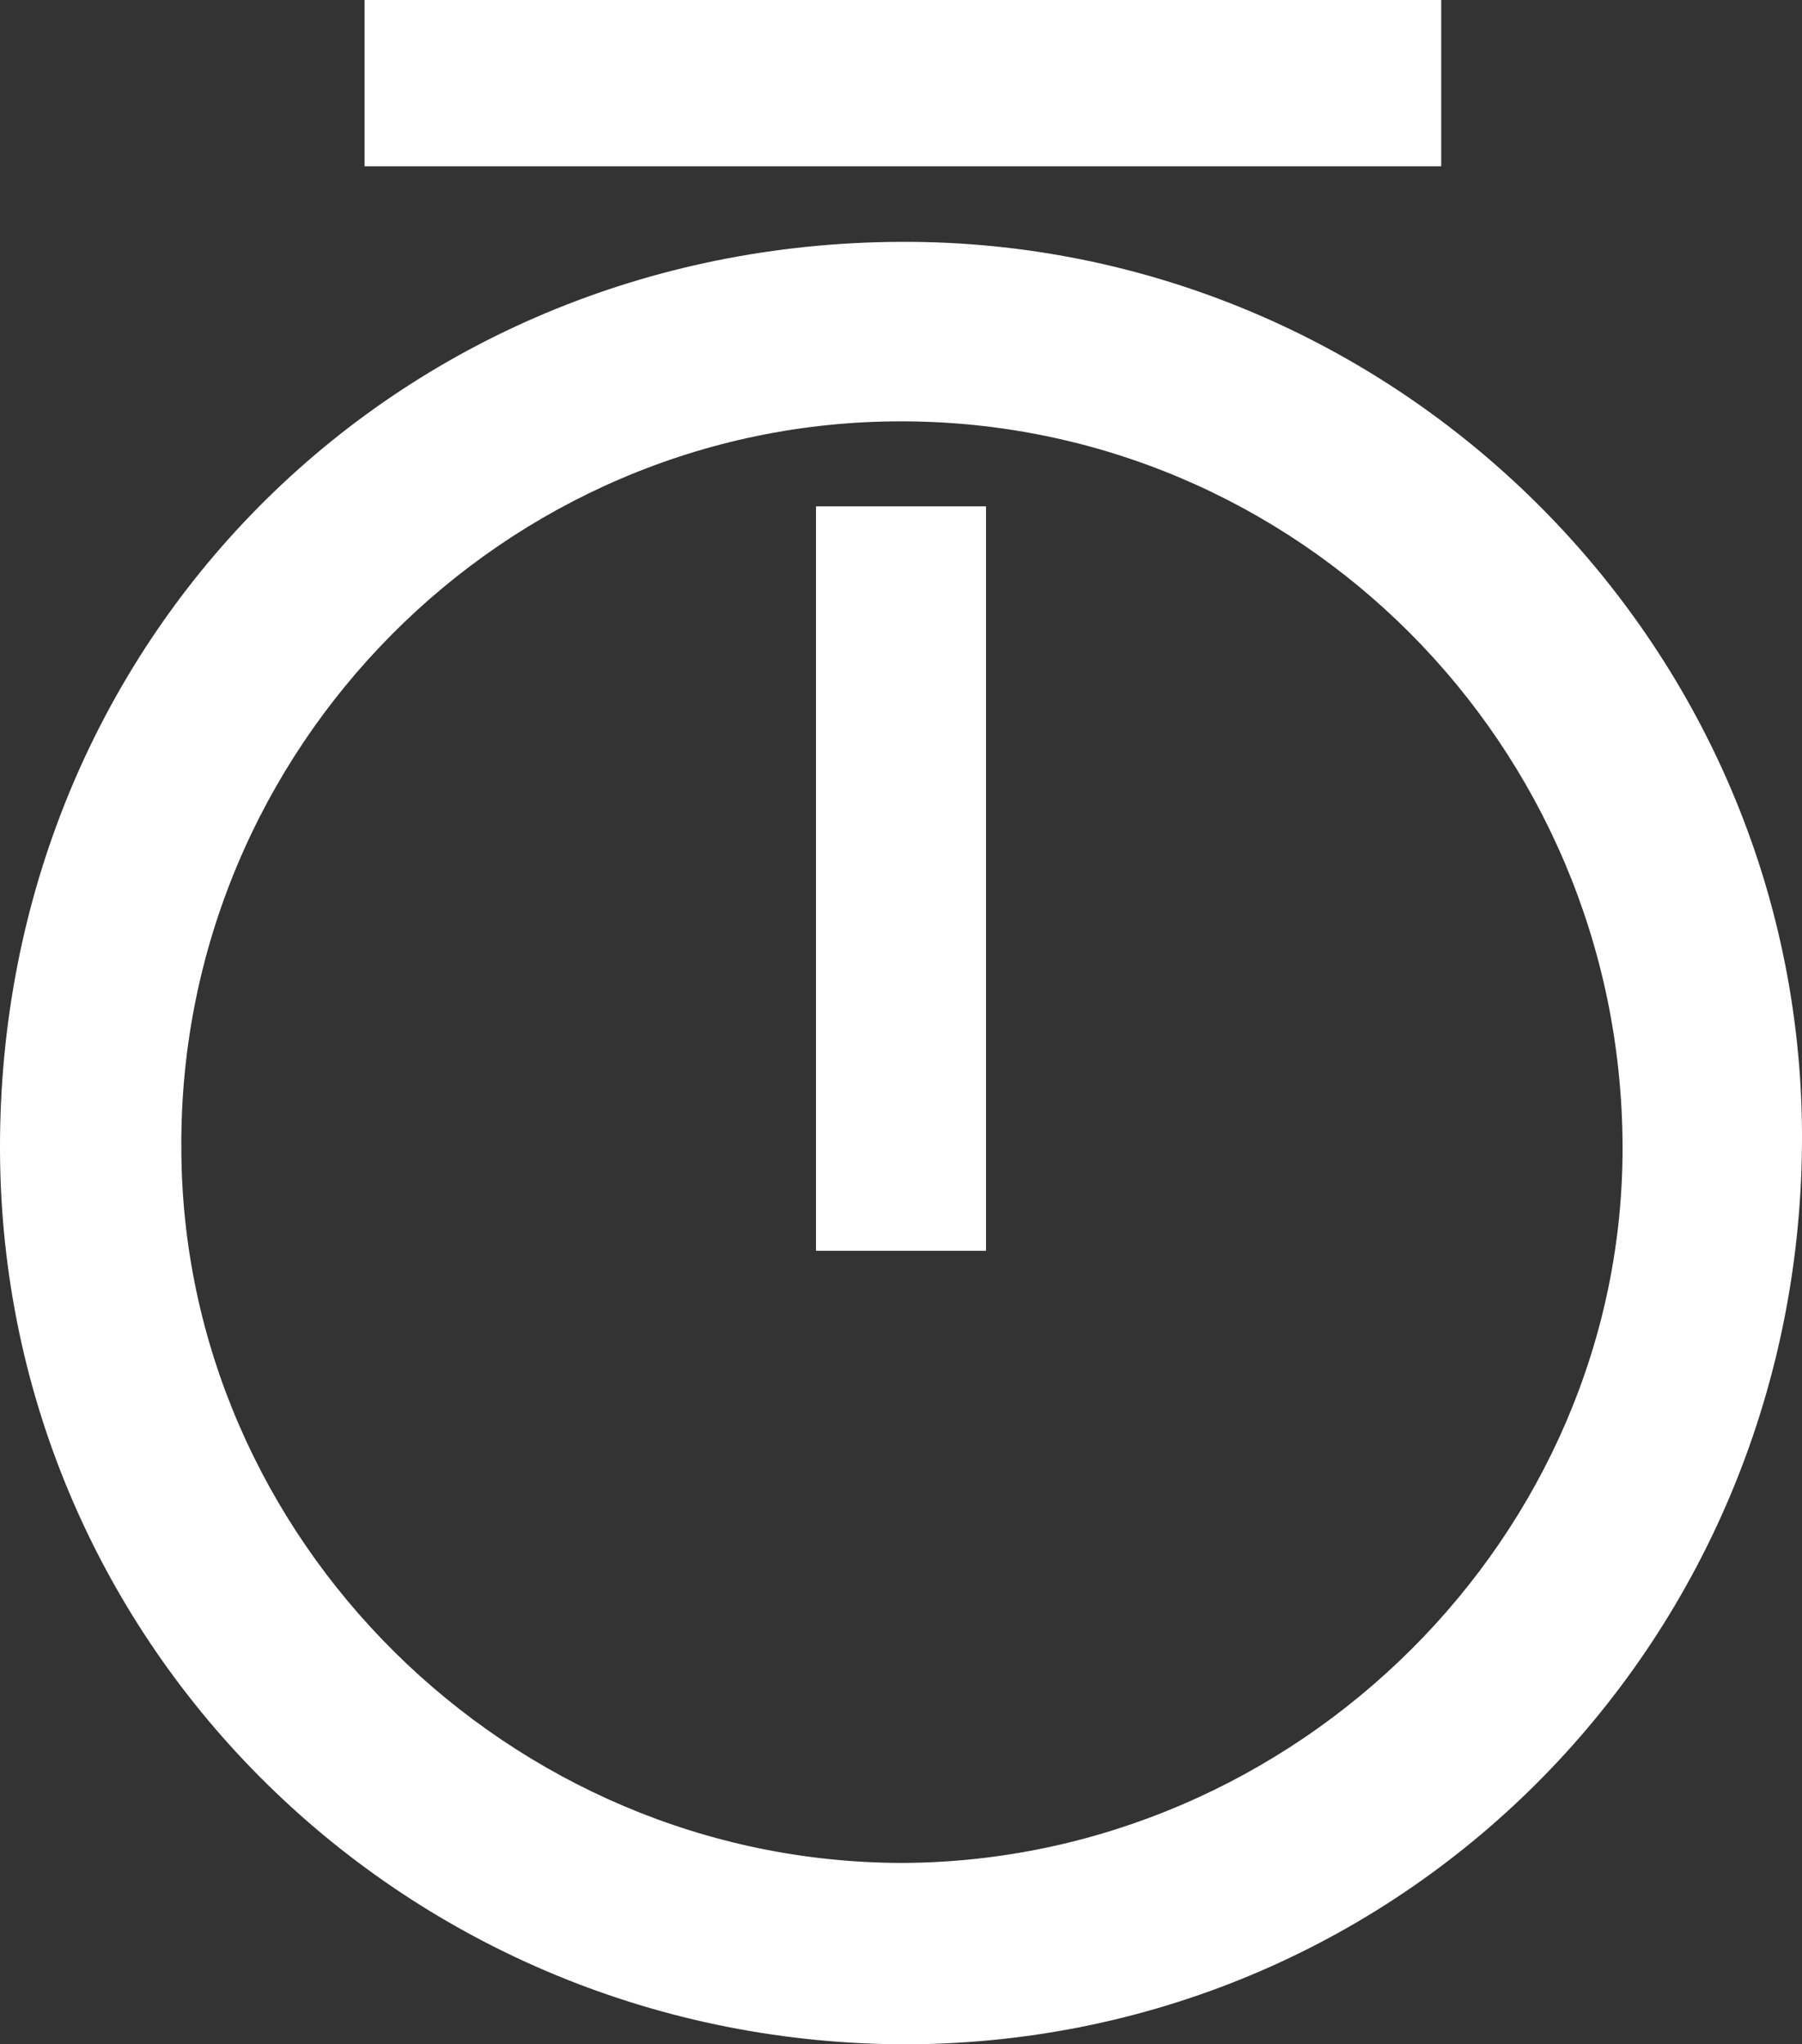 <?xml version="1.0" encoding="utf-8"?>
<svg version="1.1" id="Layer_1" xmlns="http://www.w3.org/2000/svg" xmlns:xlink="http://www.w3.org/1999/xlink" x="0px" y="0px"
	 viewBox="0 0 95.4 108.2" style="enable-background:new 0 0 95.4 108.2;" xml:space="preserve">
<rect x="0" y="0" width="95.4" height="108.2" fill="#333333" stroke="none"/>
<g fill="#ffffff">
	<path d="M47.7,12.8C73.8,12.7,95.3,33.9,95.4,60c0.1,26.6-20.8,48-47.2,48.2C21.6,108.3,0.1,87.2,0,60.9
		C-0.1,34,20.8,12.9,47.7,12.8 M47.7,22.3c-21,0-38.2,17.3-38.1,38.4c0,20.8,17.4,37.9,38.2,37.9c20.8-0.1,38.2-17.3,38.1-38
		C85.8,39.4,68.7,22.3,47.7,22.3"/>
	<rect x="43.2" y="26.8" width="9" height="39.4"/>
	<rect x="19.3" width="57" height="8.8"/>
</g>
</svg>

